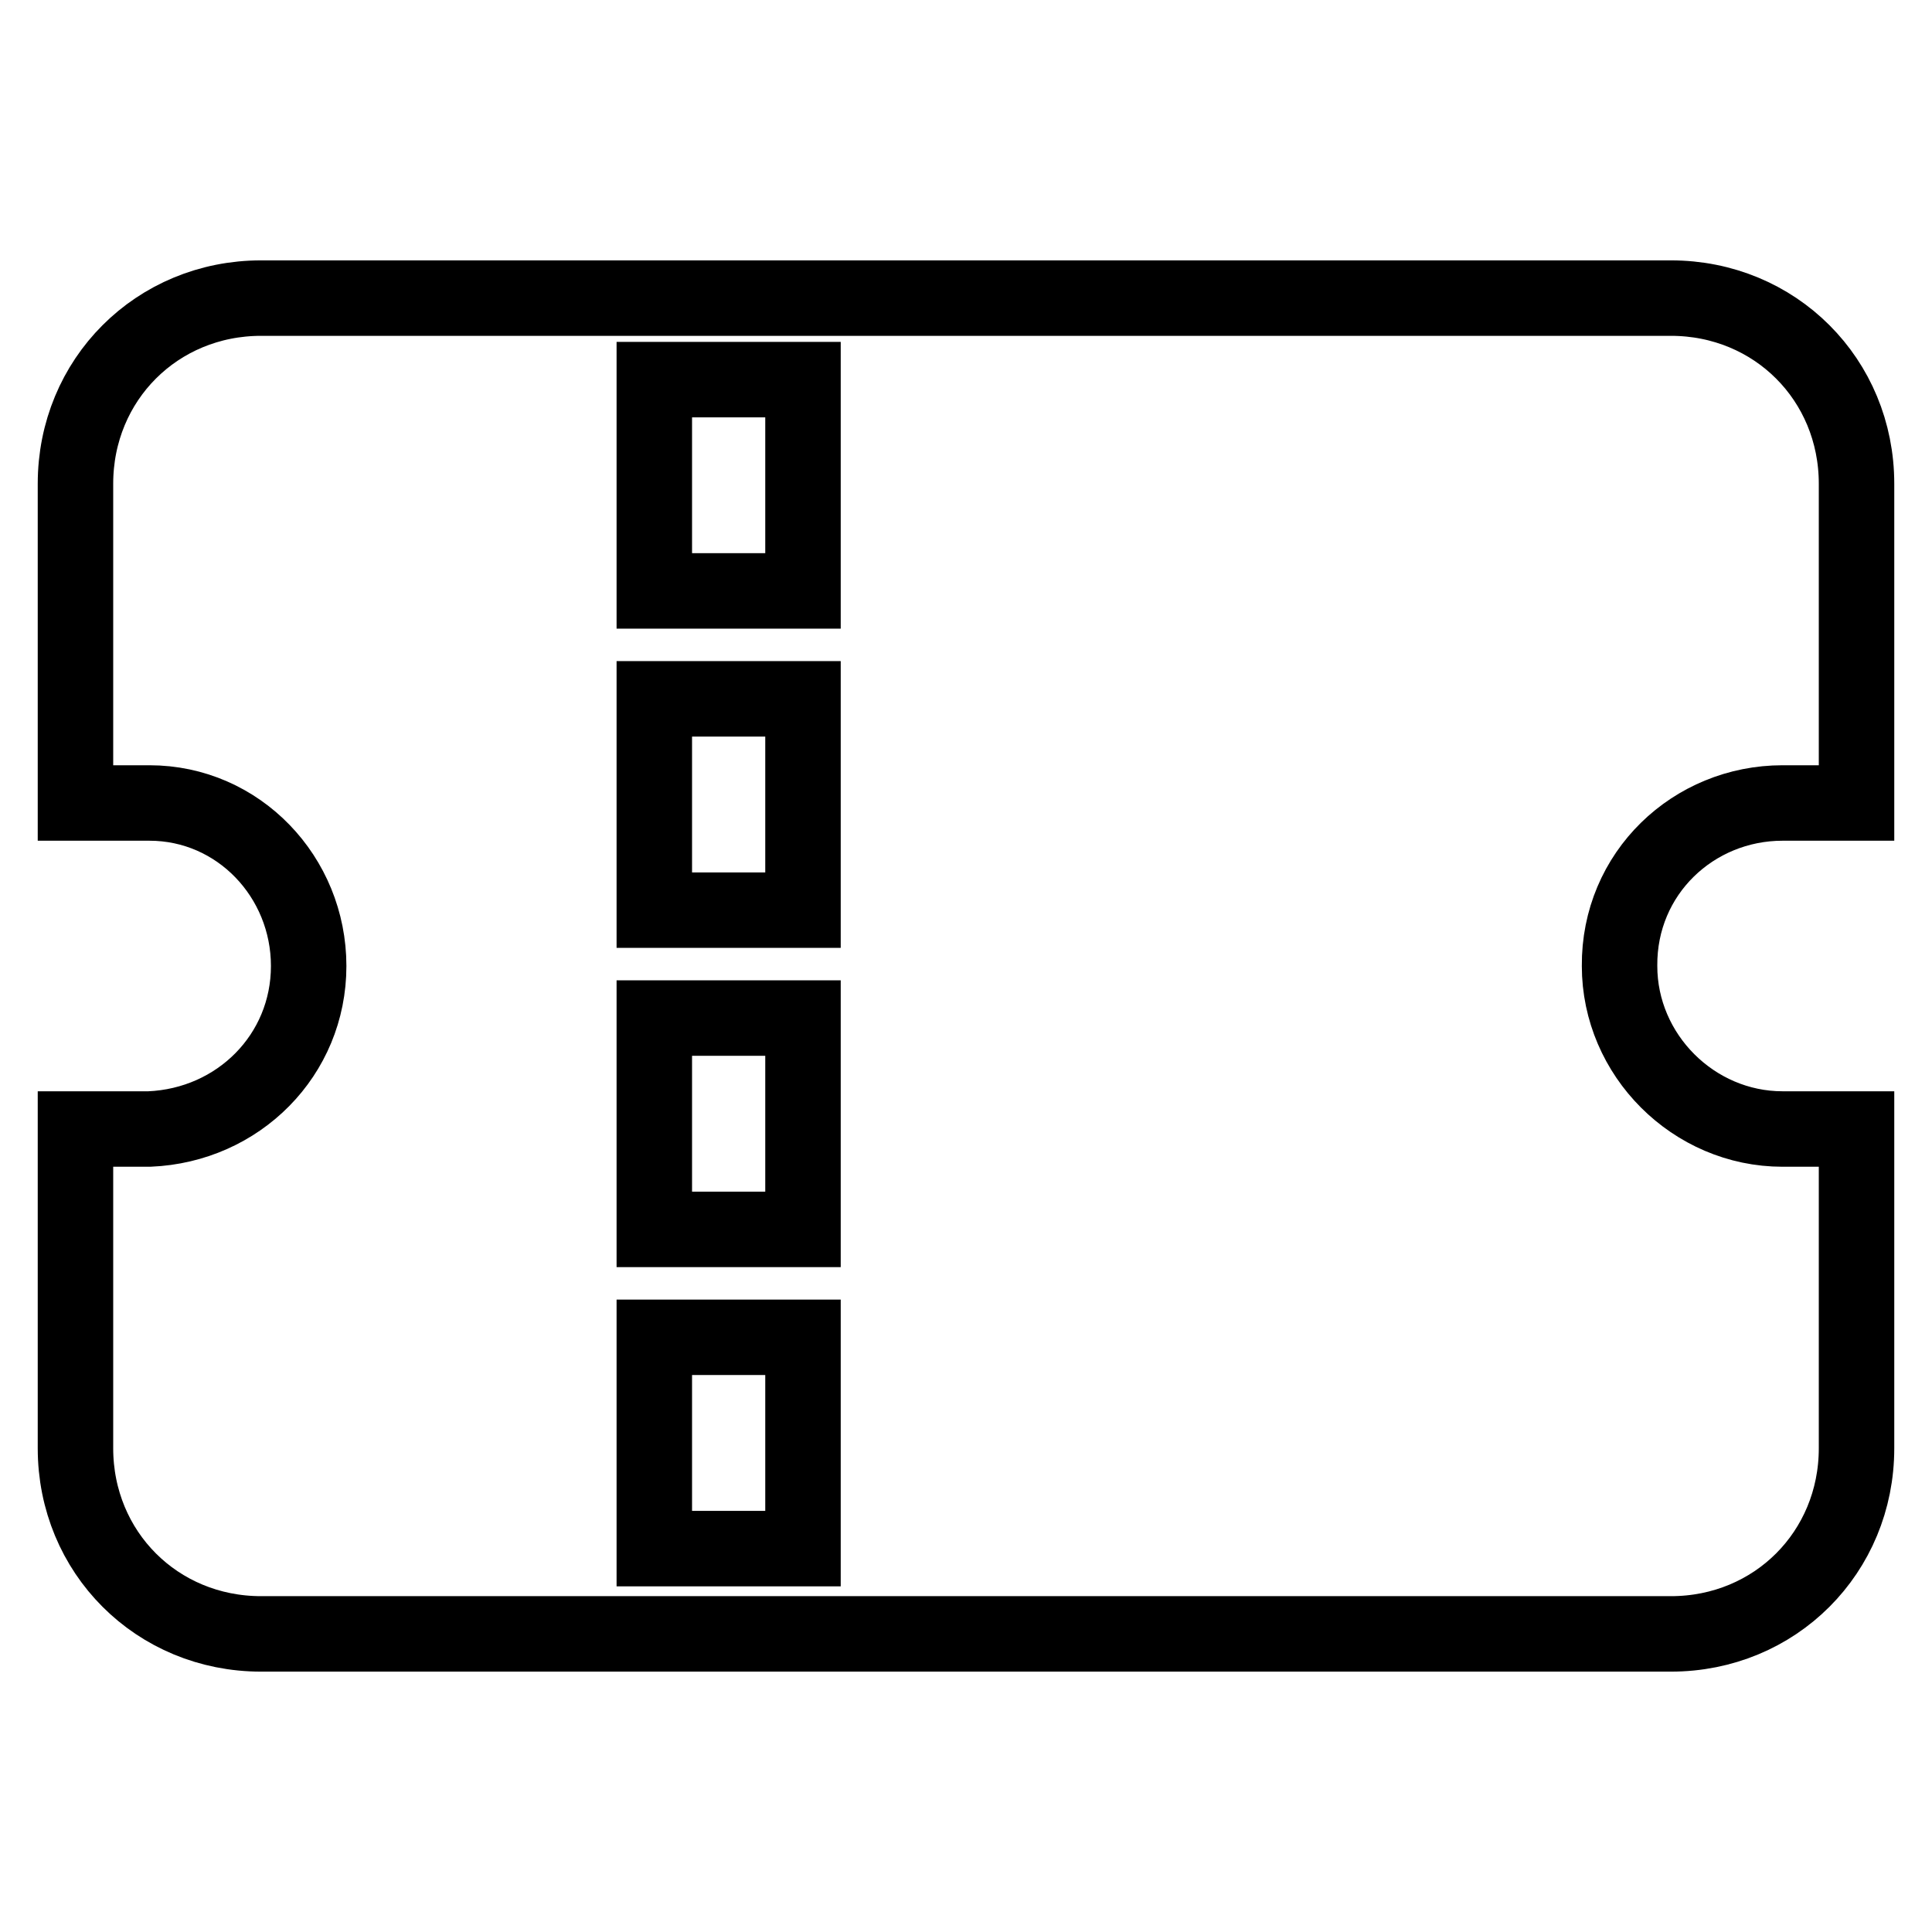 <?xml version="1.0" encoding="utf-8"?>
<!-- Svg Vector Icons : http://www.onlinewebfonts.com/icon -->
<!DOCTYPE svg PUBLIC "-//W3C//DTD SVG 1.1//EN" "http://www.w3.org/Graphics/SVG/1.1/DTD/svg11.dtd">
<svg version="1.1" xmlns="http://www.w3.org/2000/svg" xmlns:xlink="http://www.w3.org/1999/xlink" x="0px" y="0px" viewBox="0 0 256 256" enable-background="new 0 0 256 256" xml:space="preserve">
<g> <path stroke-width="10" fill-opacity="0" stroke="#000000"  d="M236.2,106.4h9.8V64.1c0-13.8-10.8-24.6-24.6-24.6H34.6C20.8,39.5,10,50.3,10,64.1v42.3h9.8 c11.8,0,21.1,9.8,21.1,21.6c0,11.8-9.3,21.1-21.1,21.6H10v42.3c0,13.8,10.8,24.6,24.6,24.6h186.8c13.8,0,24.6-10.8,24.6-24.6v-42.3 h-9.8c-11.8,0-21.6-9.8-21.6-21.6C214.5,115.7,224.4,106.4,236.2,106.4L236.2,106.4z M106.4,205.2H86.7v-28h19.7V205.2z  M106.4,162.9H86.7v-28h19.7V162.9z M106.4,120.6H86.7v-28h19.7V120.6z M106.4,78.3H86.7v-28h19.7V78.3z"/></g>
</svg>